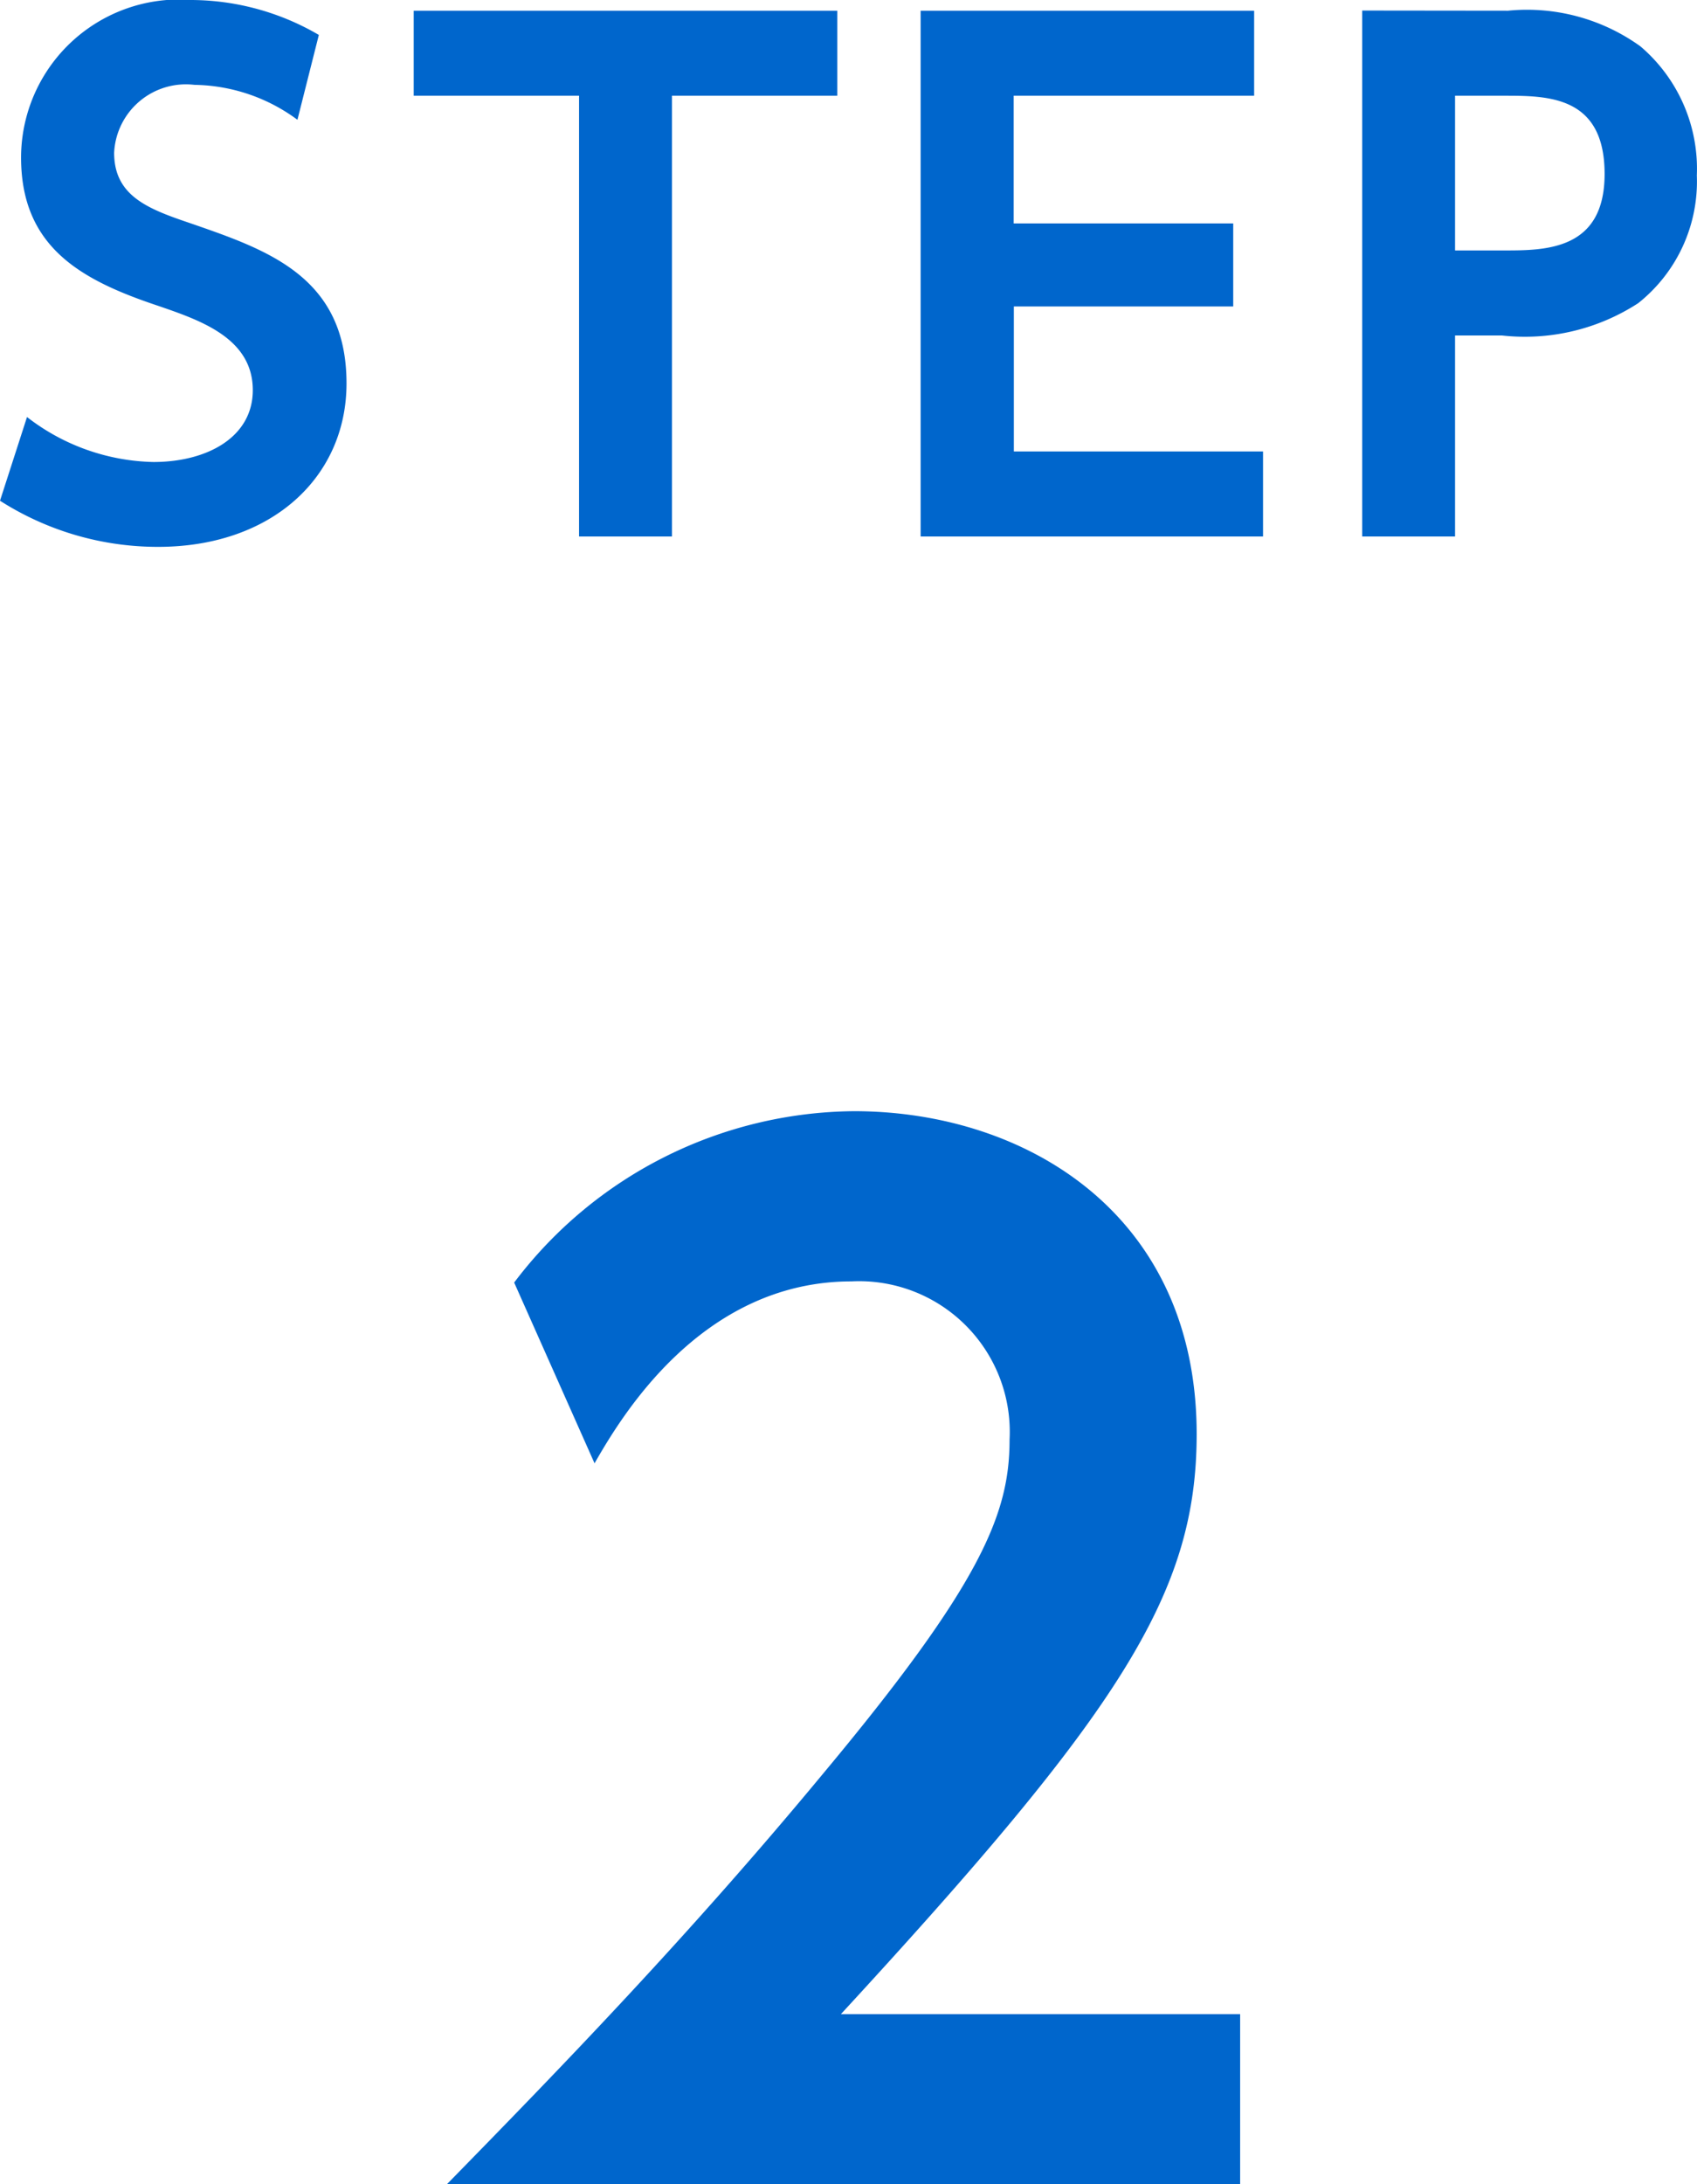 <svg xmlns="http://www.w3.org/2000/svg" width="41.216" height="53.024" viewBox="0 0 41.216 53.024"><path d="M-13.032-12.176a6.18,6.18,0,0,0-3.088-.848A3.841,3.841,0,0,0-20.264-9.2c0,2.176,1.456,2.976,3.328,3.6,1.024.352,2.3.784,2.3,2.048,0,1.136-1.1,1.744-2.416,1.744A5.178,5.178,0,0,1-20.12-2.9l-.656,2.032a7.117,7.117,0,0,0,3.84,1.12c2.768,0,4.576-1.7,4.576-3.968,0-2.576-1.9-3.232-3.744-3.872-1.04-.352-1.9-.656-1.9-1.728a1.745,1.745,0,0,1,1.952-1.648,4.3,4.3,0,0,1,2.5.848ZM-4.456-10.7H-.44v-2.064H-10.728V-10.7h4.016V0h2.256Zm8.3,3.1v-3.1h5.84v-2.064h-8.1V0H9.9V-2.064H3.848v-3.52H9.176V-7.6Zm8.464-5.168V0h2.256V-4.88H15.7a5.053,5.053,0,0,0,3.312-.784,3.771,3.771,0,0,0,1.424-3.1A3.9,3.9,0,0,0,19.064-11.9a4.713,4.713,0,0,0-3.216-.864Zm2.256,5.824V-10.7h1.184c1.072,0,2.448,0,2.448,1.9,0,1.856-1.44,1.856-2.448,1.856ZM-.352,35.872c6.784-7.36,8.64-10.208,8.64-14.08,0-5.376-4.192-7.84-8.32-7.84a10.444,10.444,0,0,0-8.256,4.16L-6.336,22.5c.608-1.056,2.56-4.416,6.24-4.416a3.658,3.658,0,0,1,3.84,3.84c0,1.792-.672,3.488-4.544,8.128C-4.032,33.952-7.1,37.12-9.92,40H9.344V35.872Z" transform="translate(20.776 13.024)" fill="#06c"/></svg>